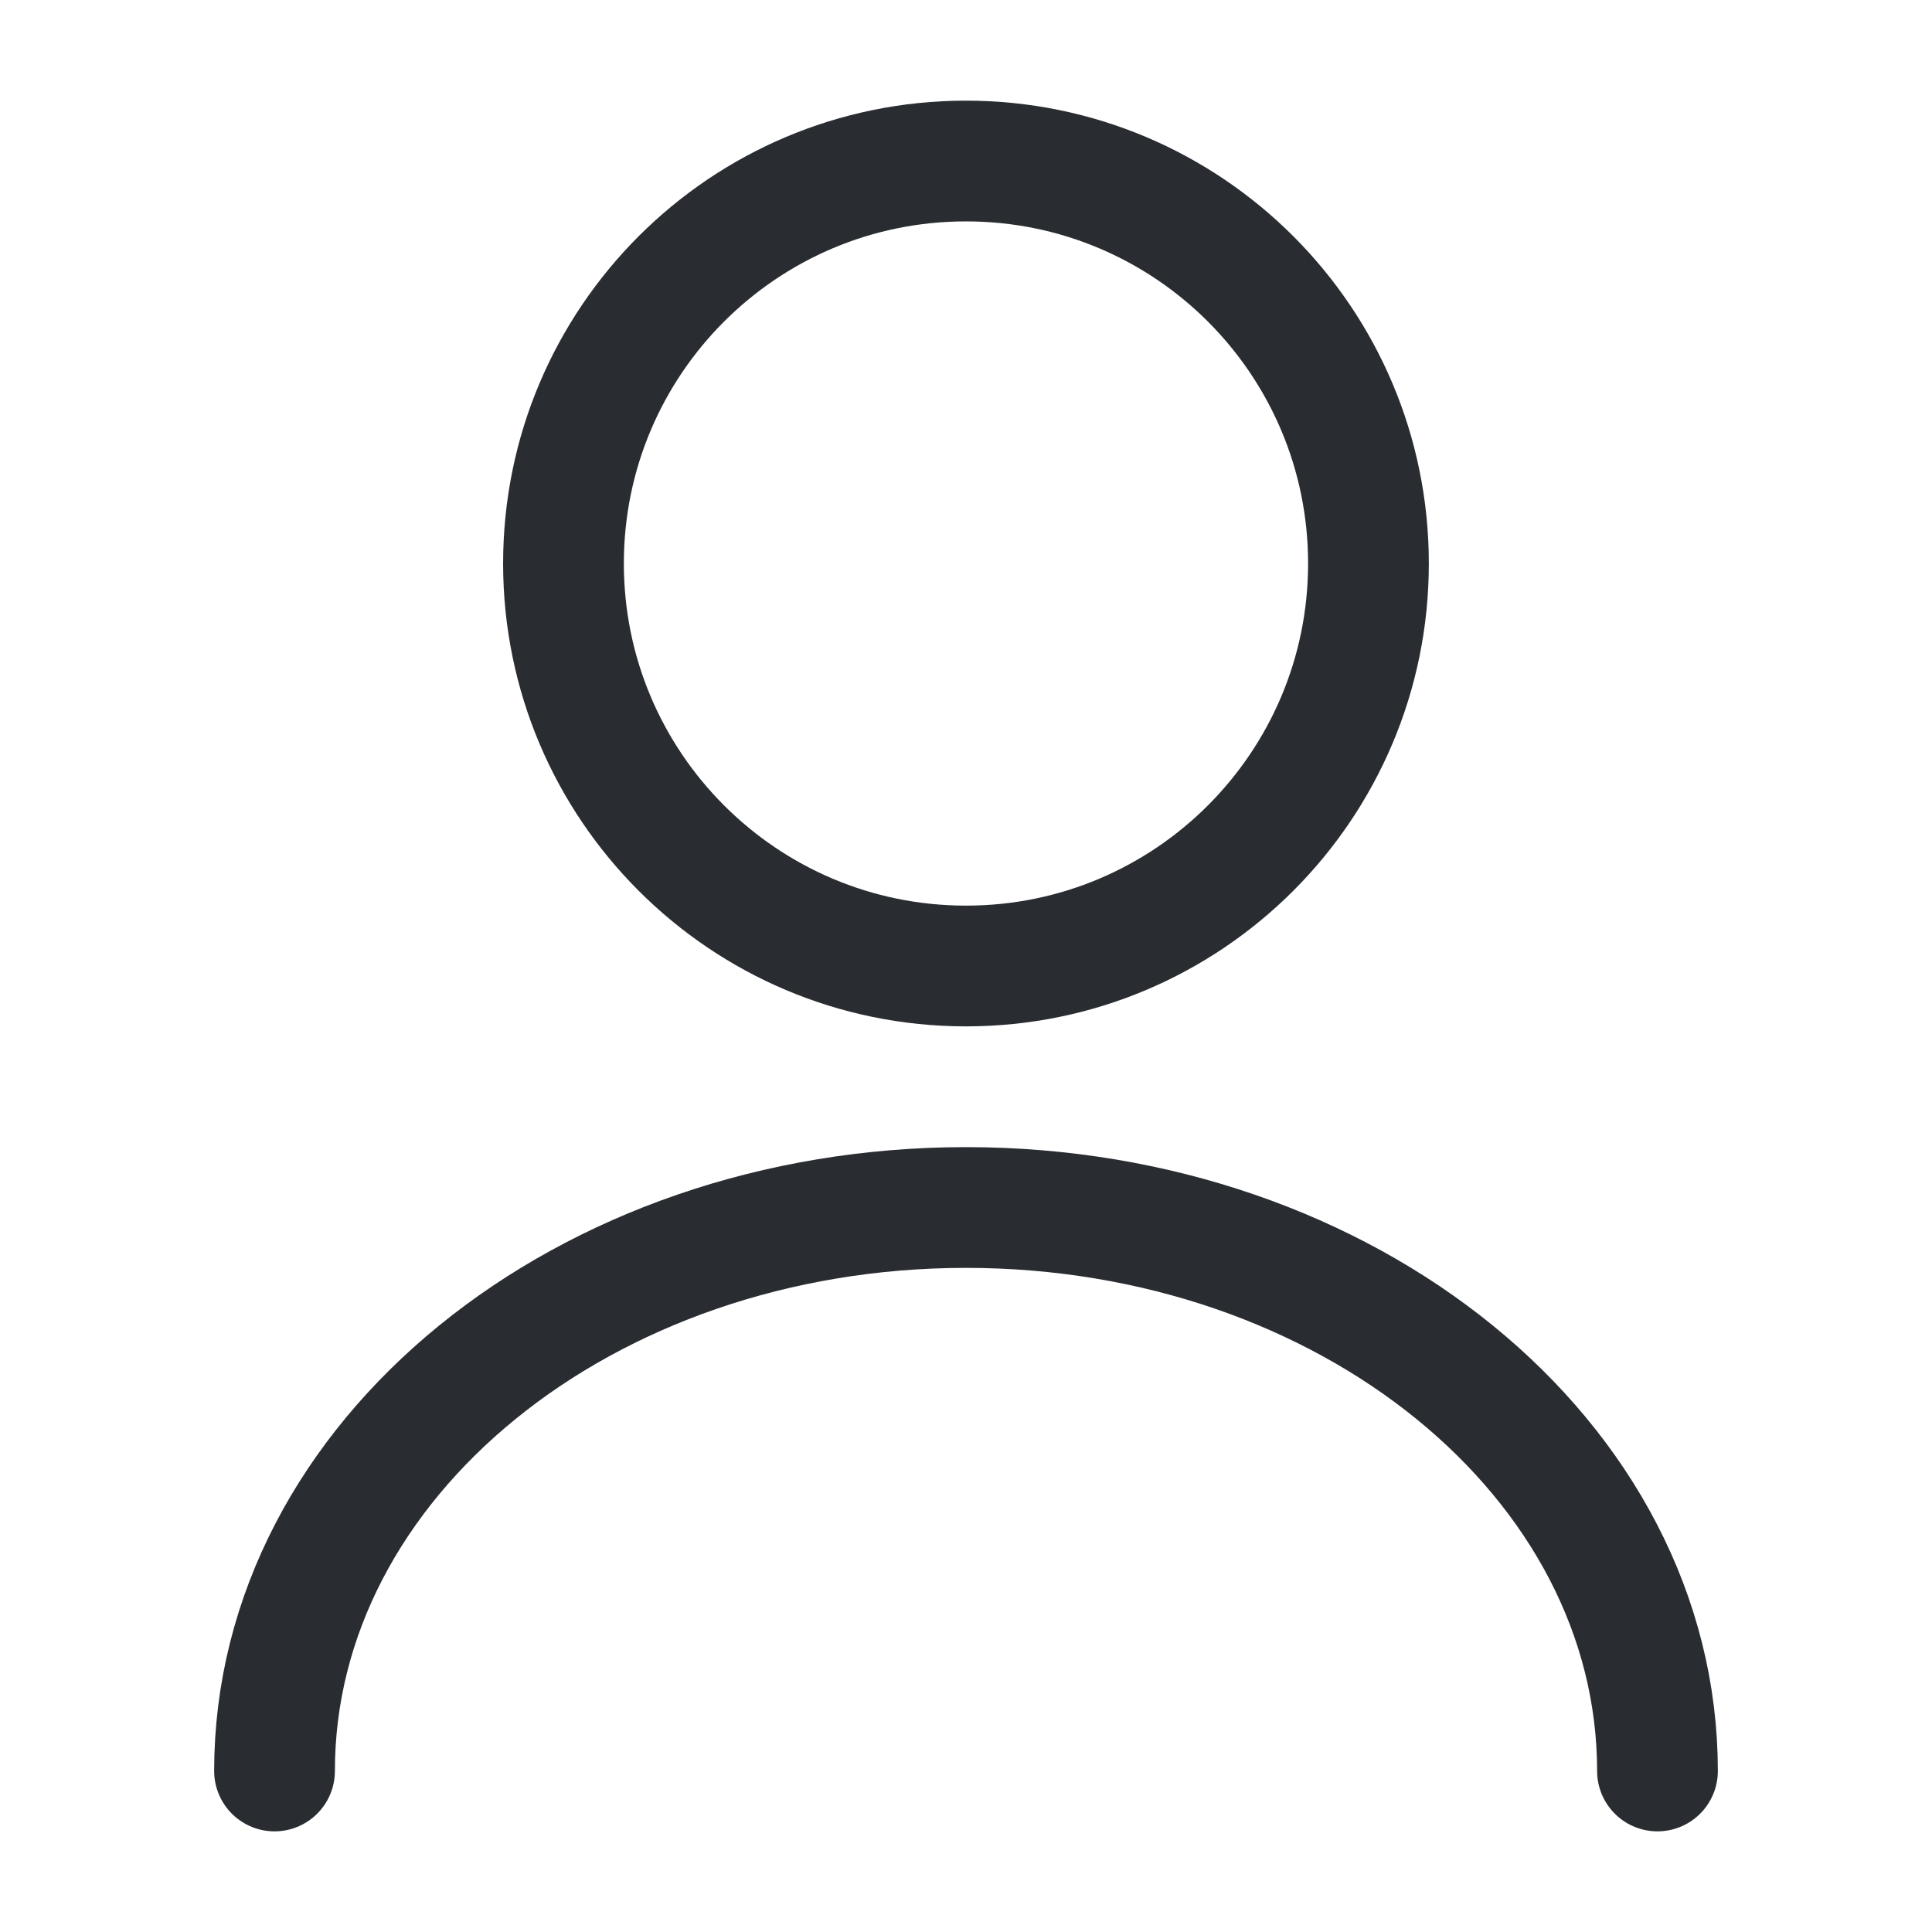 <svg width="32" height="32" viewBox="0 0 32 32" fill="none" xmlns="http://www.w3.org/2000/svg">
<path d="M16 16C19.682 16 22.666 13.015 22.666 9.333C22.666 5.651 19.682 2.667 16 2.667C12.318 2.667 9.333 5.651 9.333 9.333C9.333 13.015 12.318 16 16 16Z" stroke="#292D32" stroke-width="2" stroke-linecap="round" stroke-linejoin="round"/>
<path d="M27.453 29.333C27.453 24.173 22.32 20 16 20C9.68 20 4.547 24.173 4.547 29.333" stroke="#292D32" stroke-width="2" stroke-linecap="round" stroke-linejoin="round"/>
</svg>
